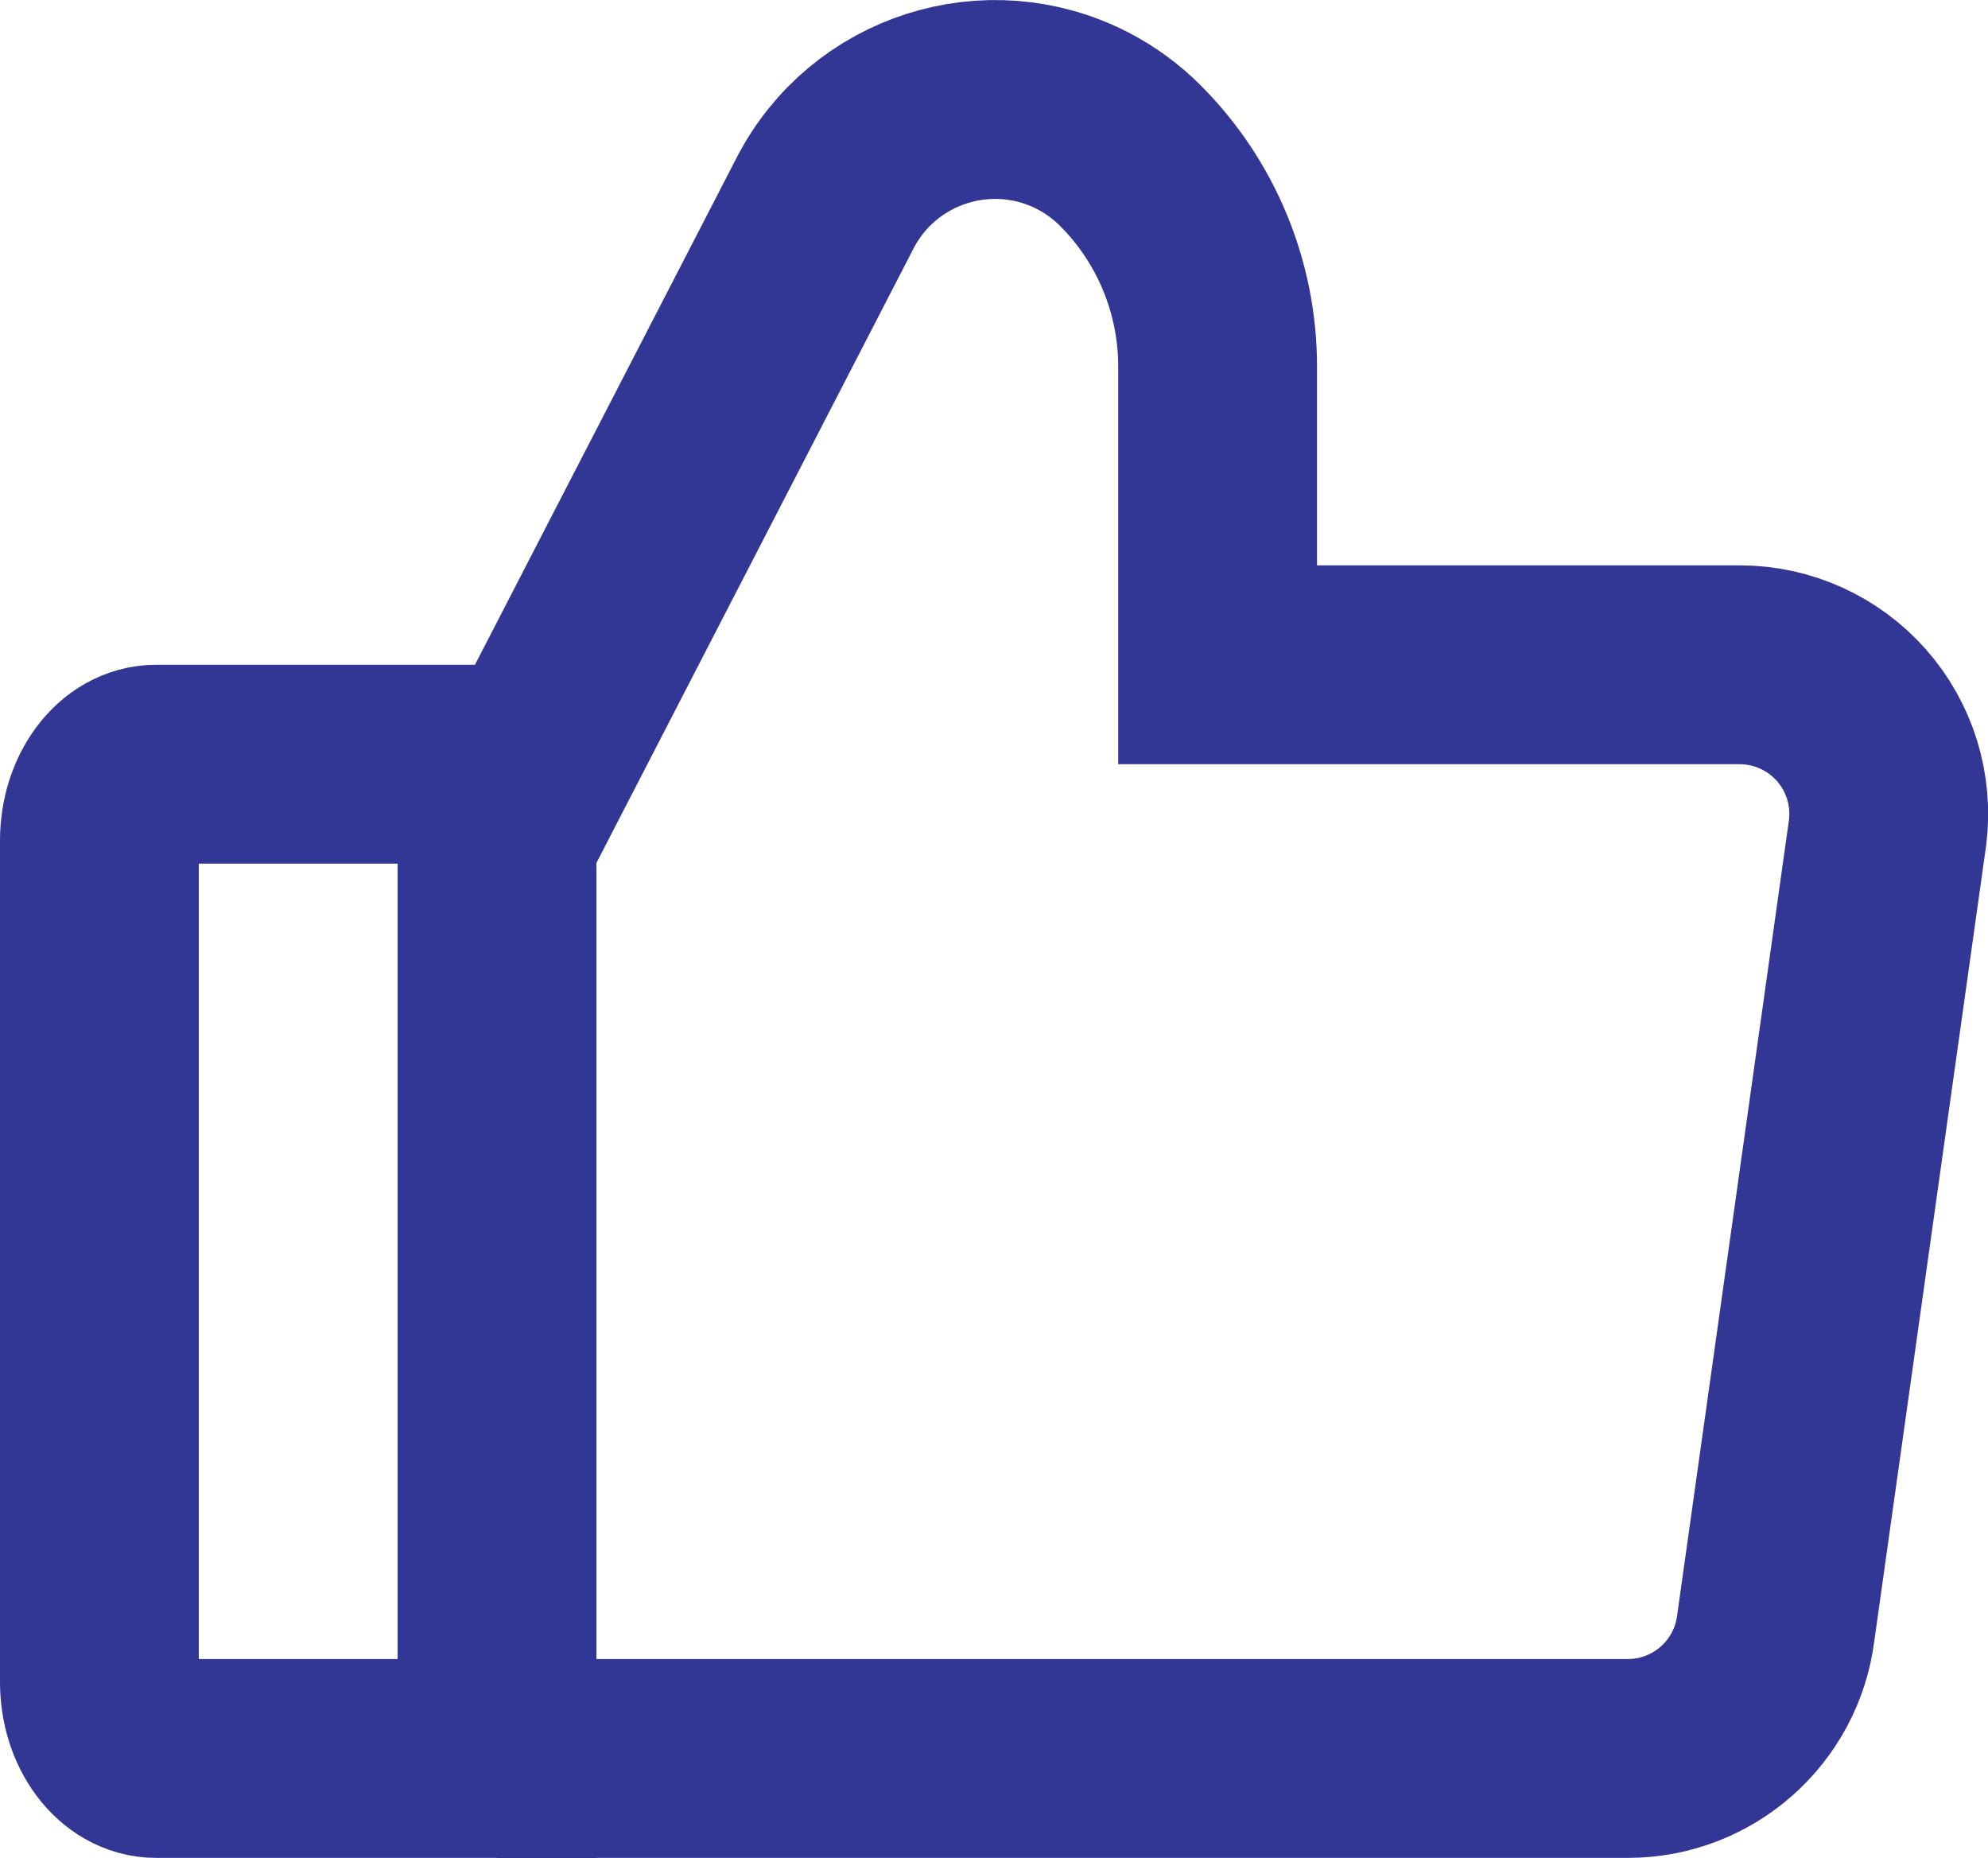 <?xml version="1.0" encoding="UTF-8"?>
<svg width="19.999px" height="18.686px" viewBox="0 0 19.999 18.686" version="1.1" xmlns="http://www.w3.org/2000/svg" xmlns:xlink="http://www.w3.org/1999/xlink">
    <title>8134642_like_thumb_thumbs_up_vote_icon</title>
    <g id="Page-1" stroke="none" stroke-width="1" fill="none" fill-rule="evenodd">
        <g id="Detail-page-2---Light-Mode" transform="translate(-1540, -5547.314)" stroke="#323694" stroke-width="2">
            <g id="8134642_like_thumb_thumbs_up_vote_icon" transform="translate(1541, 5548)">
                <path d="M0.571,7 L4,7 L4,17 L0.571,17 C0.256,17 0,16.656 0,16.231 L0,7.769 C0,7.344 0.256,7 0.571,7 Z" id="Path"></path>
                <path d="M4,7.75 L7.3,1.357 C7.787,0.412 8.948,0.042 9.893,0.529 C10.069,0.62 10.23,0.738 10.371,0.879 C10.371,0.879 10.371,0.879 10.371,0.879 C10.933,1.441 11.249,2.204 11.249,3 L11.249,6 L16.5,6 C16.931,6 17.34,6.185 17.625,6.507 C17.91,6.83 18.042,7.259 17.989,7.686 L16.864,15.686 C16.77,16.437 16.132,17 15.375,17 L4,17" id="Path"></path>
            </g>
        </g>
    </g>
</svg>